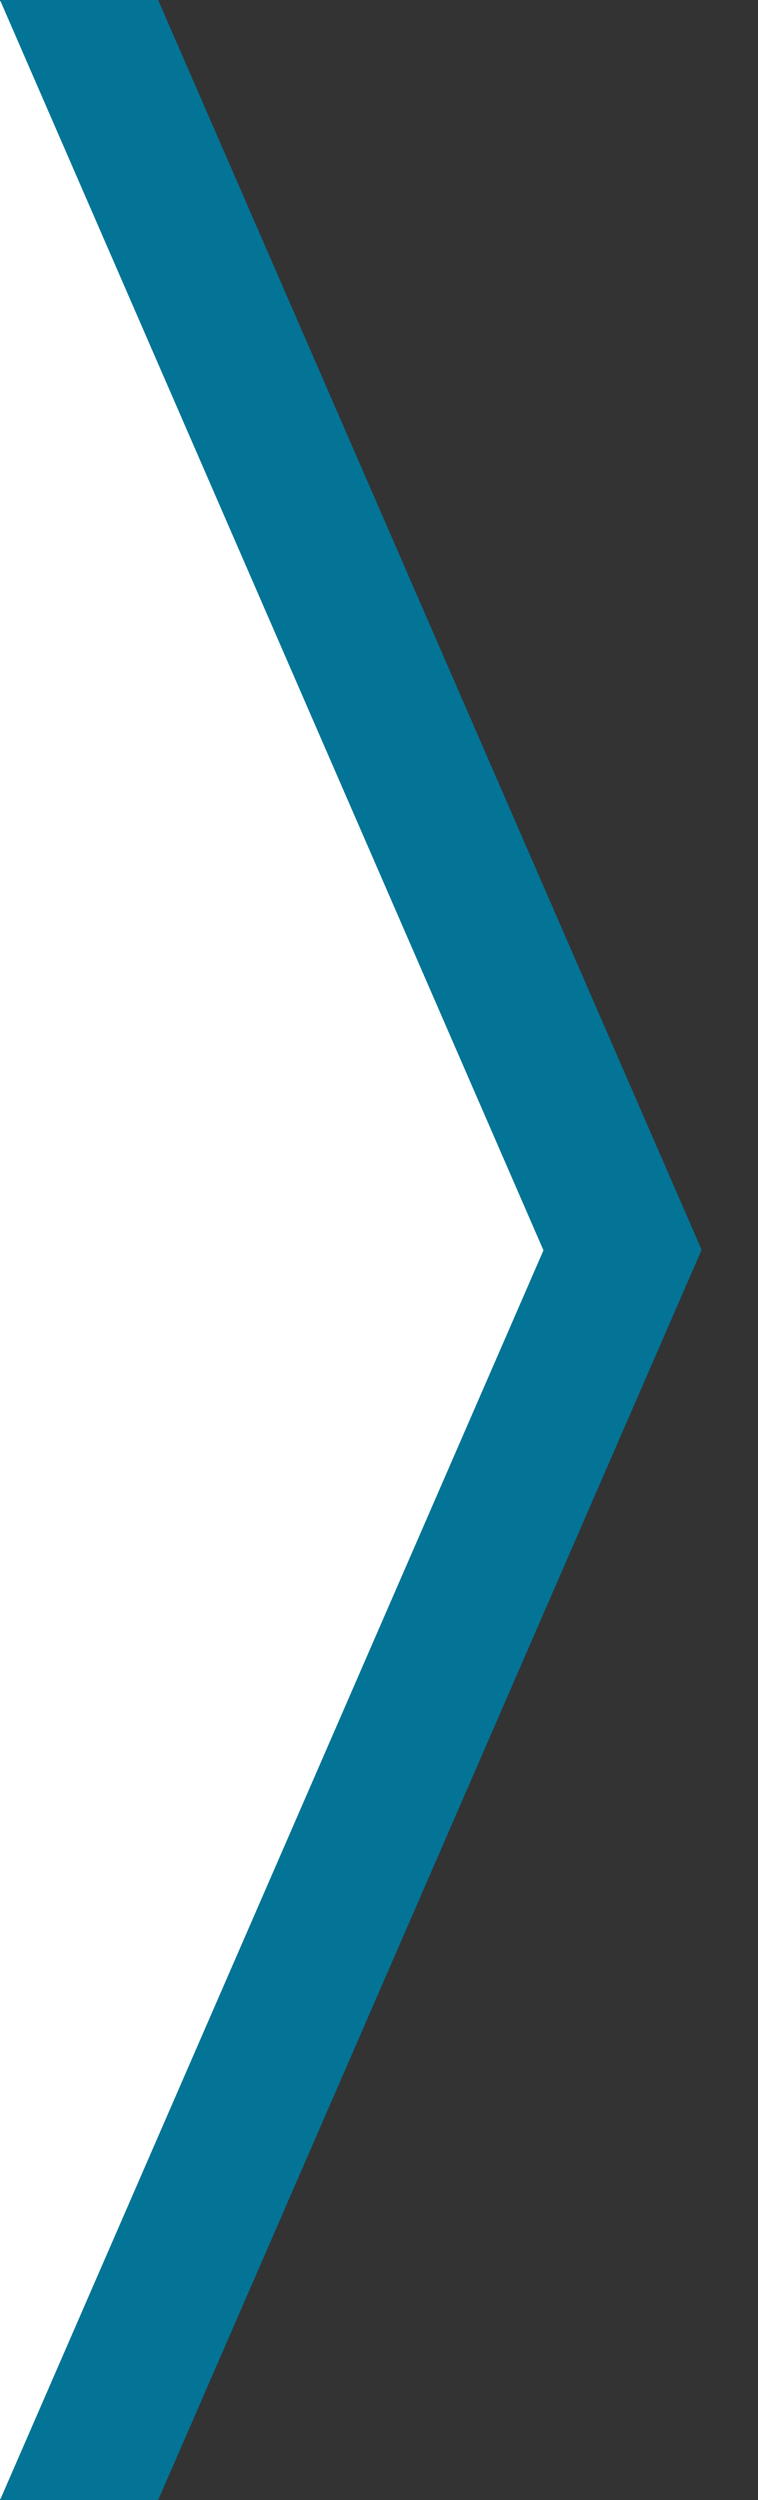 <svg xmlns="http://www.w3.org/2000/svg" viewBox="0 0 143.8 473.7"><rect x="0" y="0" width="143.8" height="473.7" fill="#333333" stroke="none"/><defs><style>      .st0 {        fill: #fff;      }      .st1 {        fill: #231f20;      }      .st2 {        display: none;      }      .st3 {        fill: #037496;      }    </style></defs><g id="Layer_2" class="st2"><rect class="st1" width="143.8" height="473.7"></rect></g><g id="Layer_3"><polygon class="st0" points="4.5 .2 0 .2 0 473.5 4.5 473.5 106 236.9 4.5 .2"></polygon></g><g id="Group_6774"><path id="Path_8479" class="st3" d="M0,0l103.1,236.9L0,473.7h30l103.1-236.9L30,0H0Z"></path></g></svg>